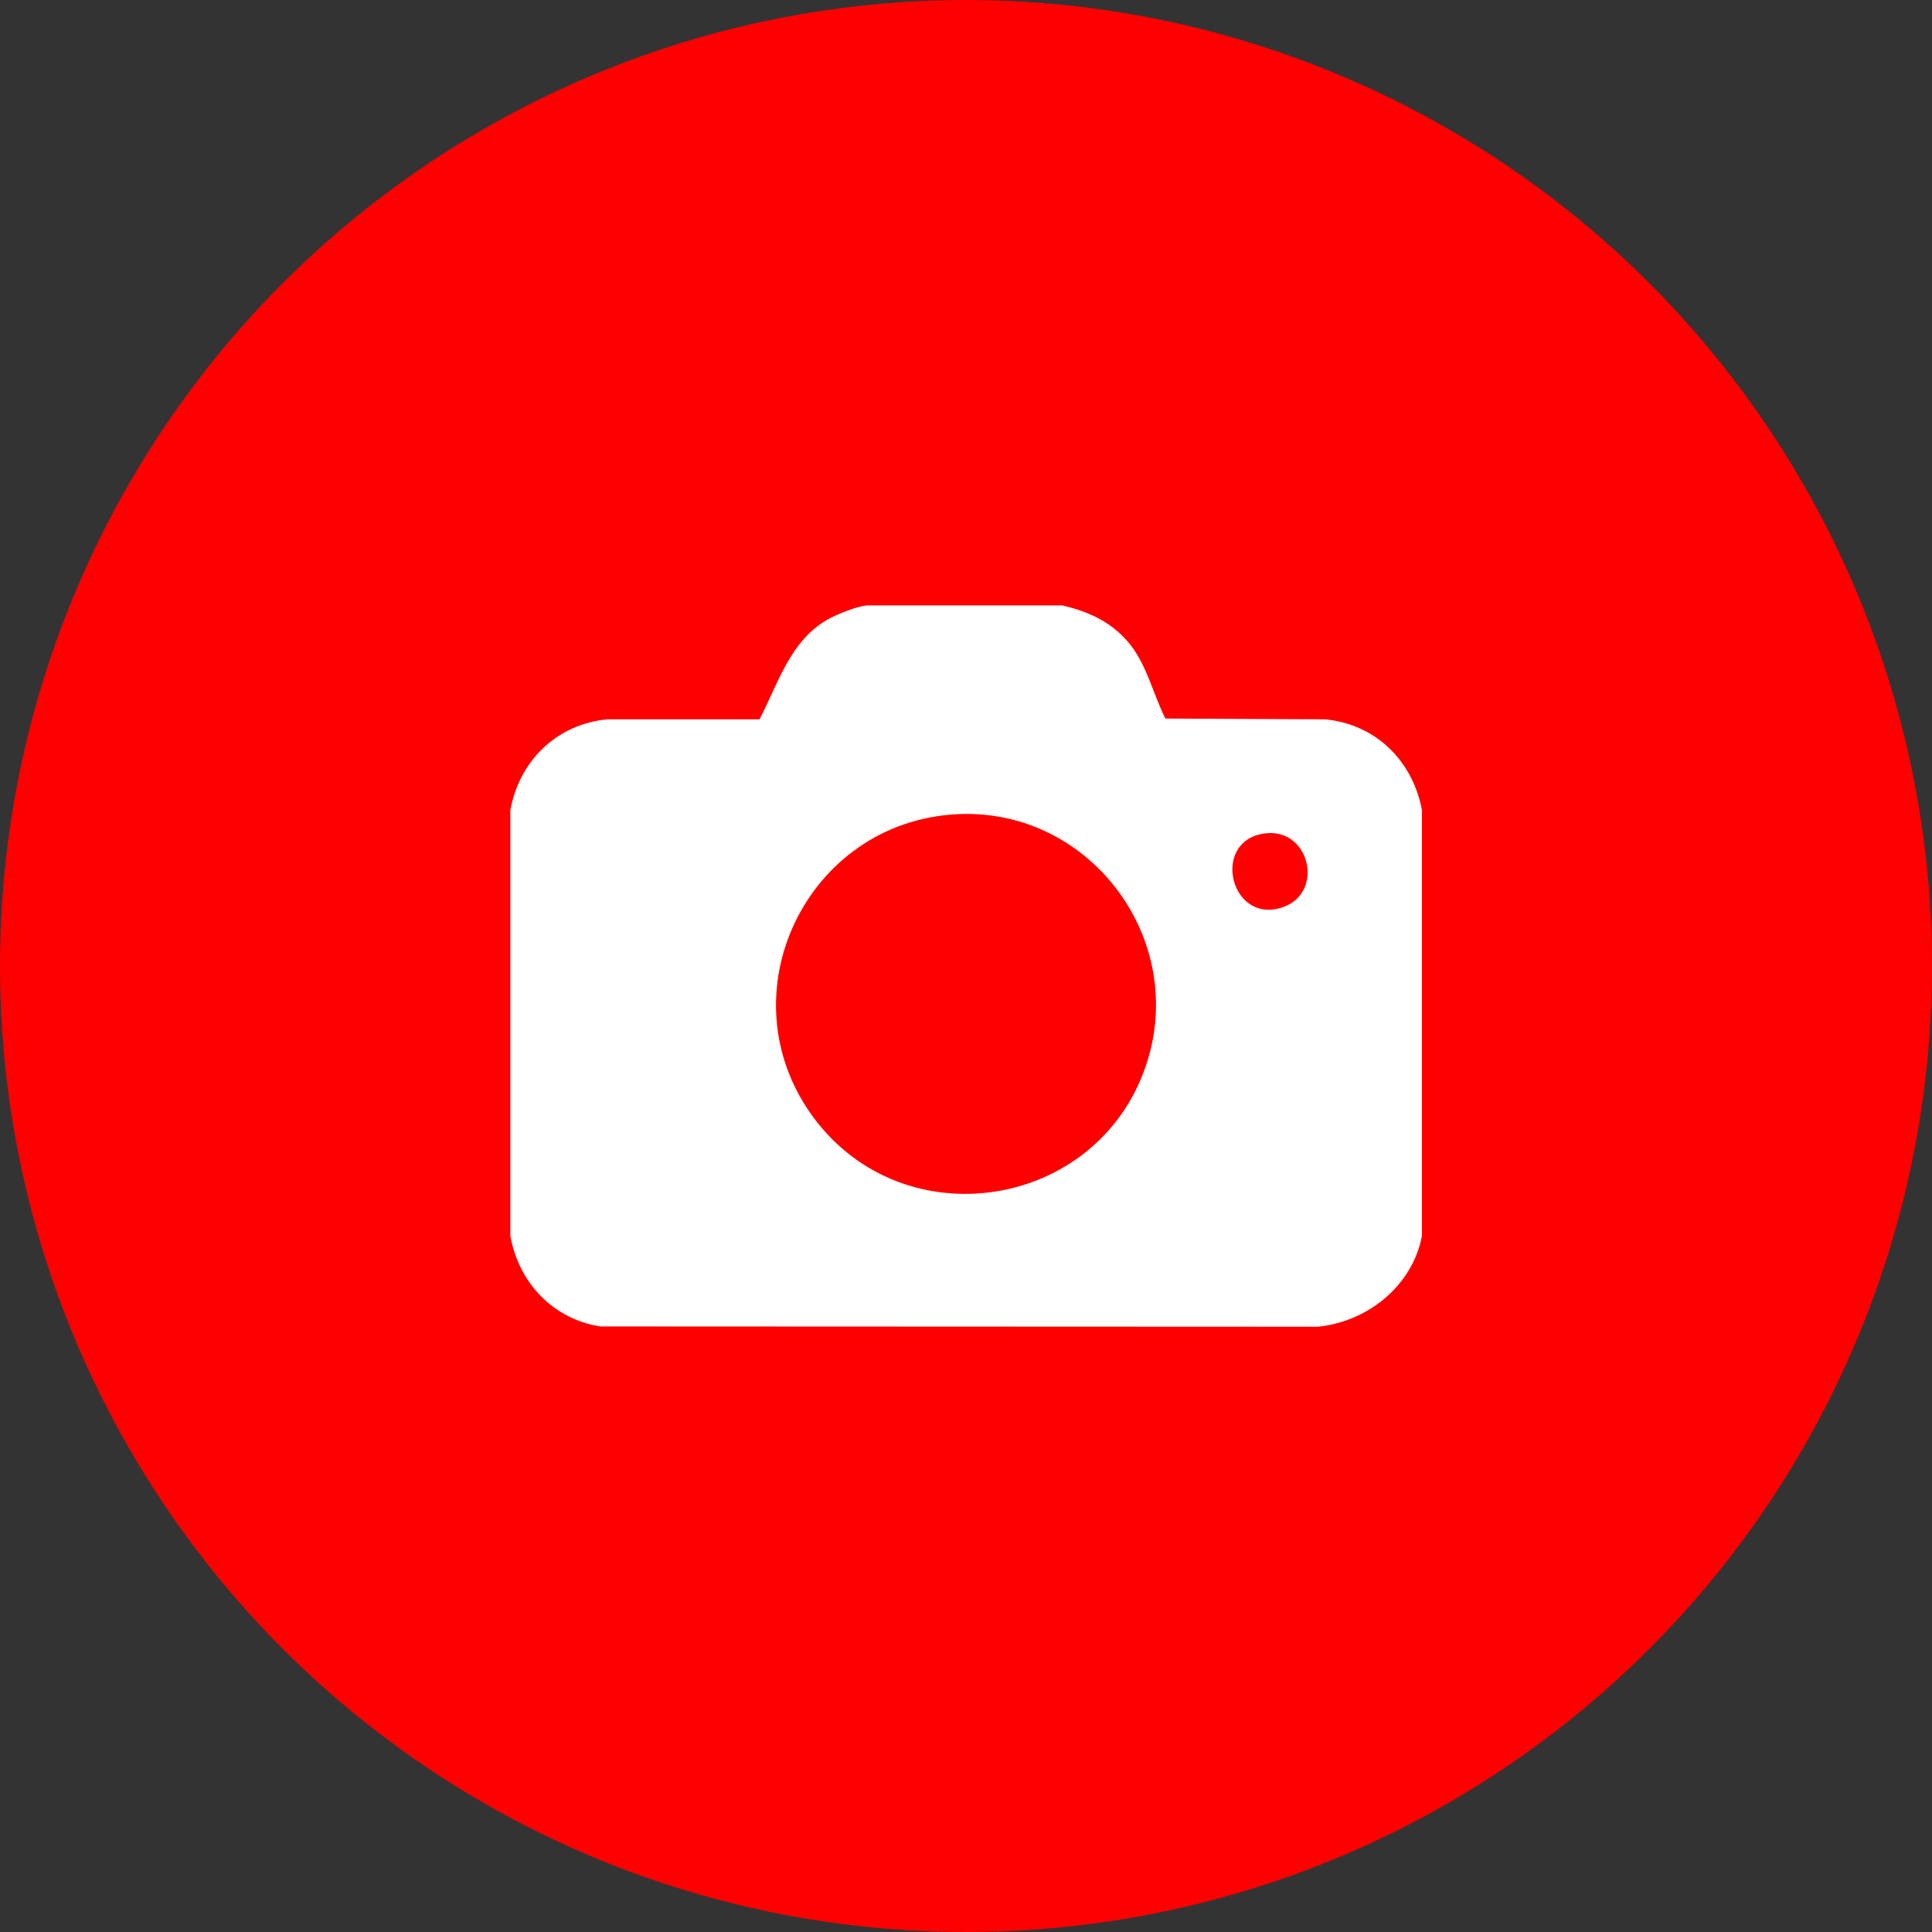<?xml version="1.0" encoding="UTF-8"?>
<svg id="Calque_2" data-name="Calque 2" xmlns="http://www.w3.org/2000/svg" viewBox="0 0 125 125">
  <rect x="0" y="0" width="125" height="125" fill="#333333" stroke="none"/>
  <defs>
    <style>
      .cls-1 {
        fill: #fff;
      }

      .cls-2 {
        fill: red;
      }
    </style>
  </defs>
  <g id="Calque_1-2" data-name="Calque 1">
    <g>
      <circle class="cls-2" cx="62.5" cy="62.5" r="62.5"/>
      <g id="GSKgS1.tif">
        <path class="cls-1" d="M68.72,39.17c1.64.37,3.08,1.02,4.21,2.3,1.25,1.42,1.64,3.37,2.47,5.02l10.32.05c3.28.3,5.69,2.69,6.28,5.88v27.54c-.62,3.24-3.51,5.55-6.73,5.88l-46.42-.02c-3.07-.46-5.3-2.85-5.83-5.86v-27.54c.57-3.19,3.01-5.58,6.28-5.88h9.84c1.22-2.35,1.99-5.1,4.43-6.47.63-.35,1.8-.82,2.5-.9h12.67ZM61.9,52.68c-9.74.51-15.1,11.68-9.29,19.59,5.85,7.96,18.37,6.01,21.53-3.32,2.77-8.18-3.63-16.72-12.24-16.27ZM81.71,53.94c-3.42.58-2.04,6.02,1.38,4.72,2.63-1,1.61-5.22-1.38-4.72Z"/>
      </g>
    </g>
  </g>
</svg>